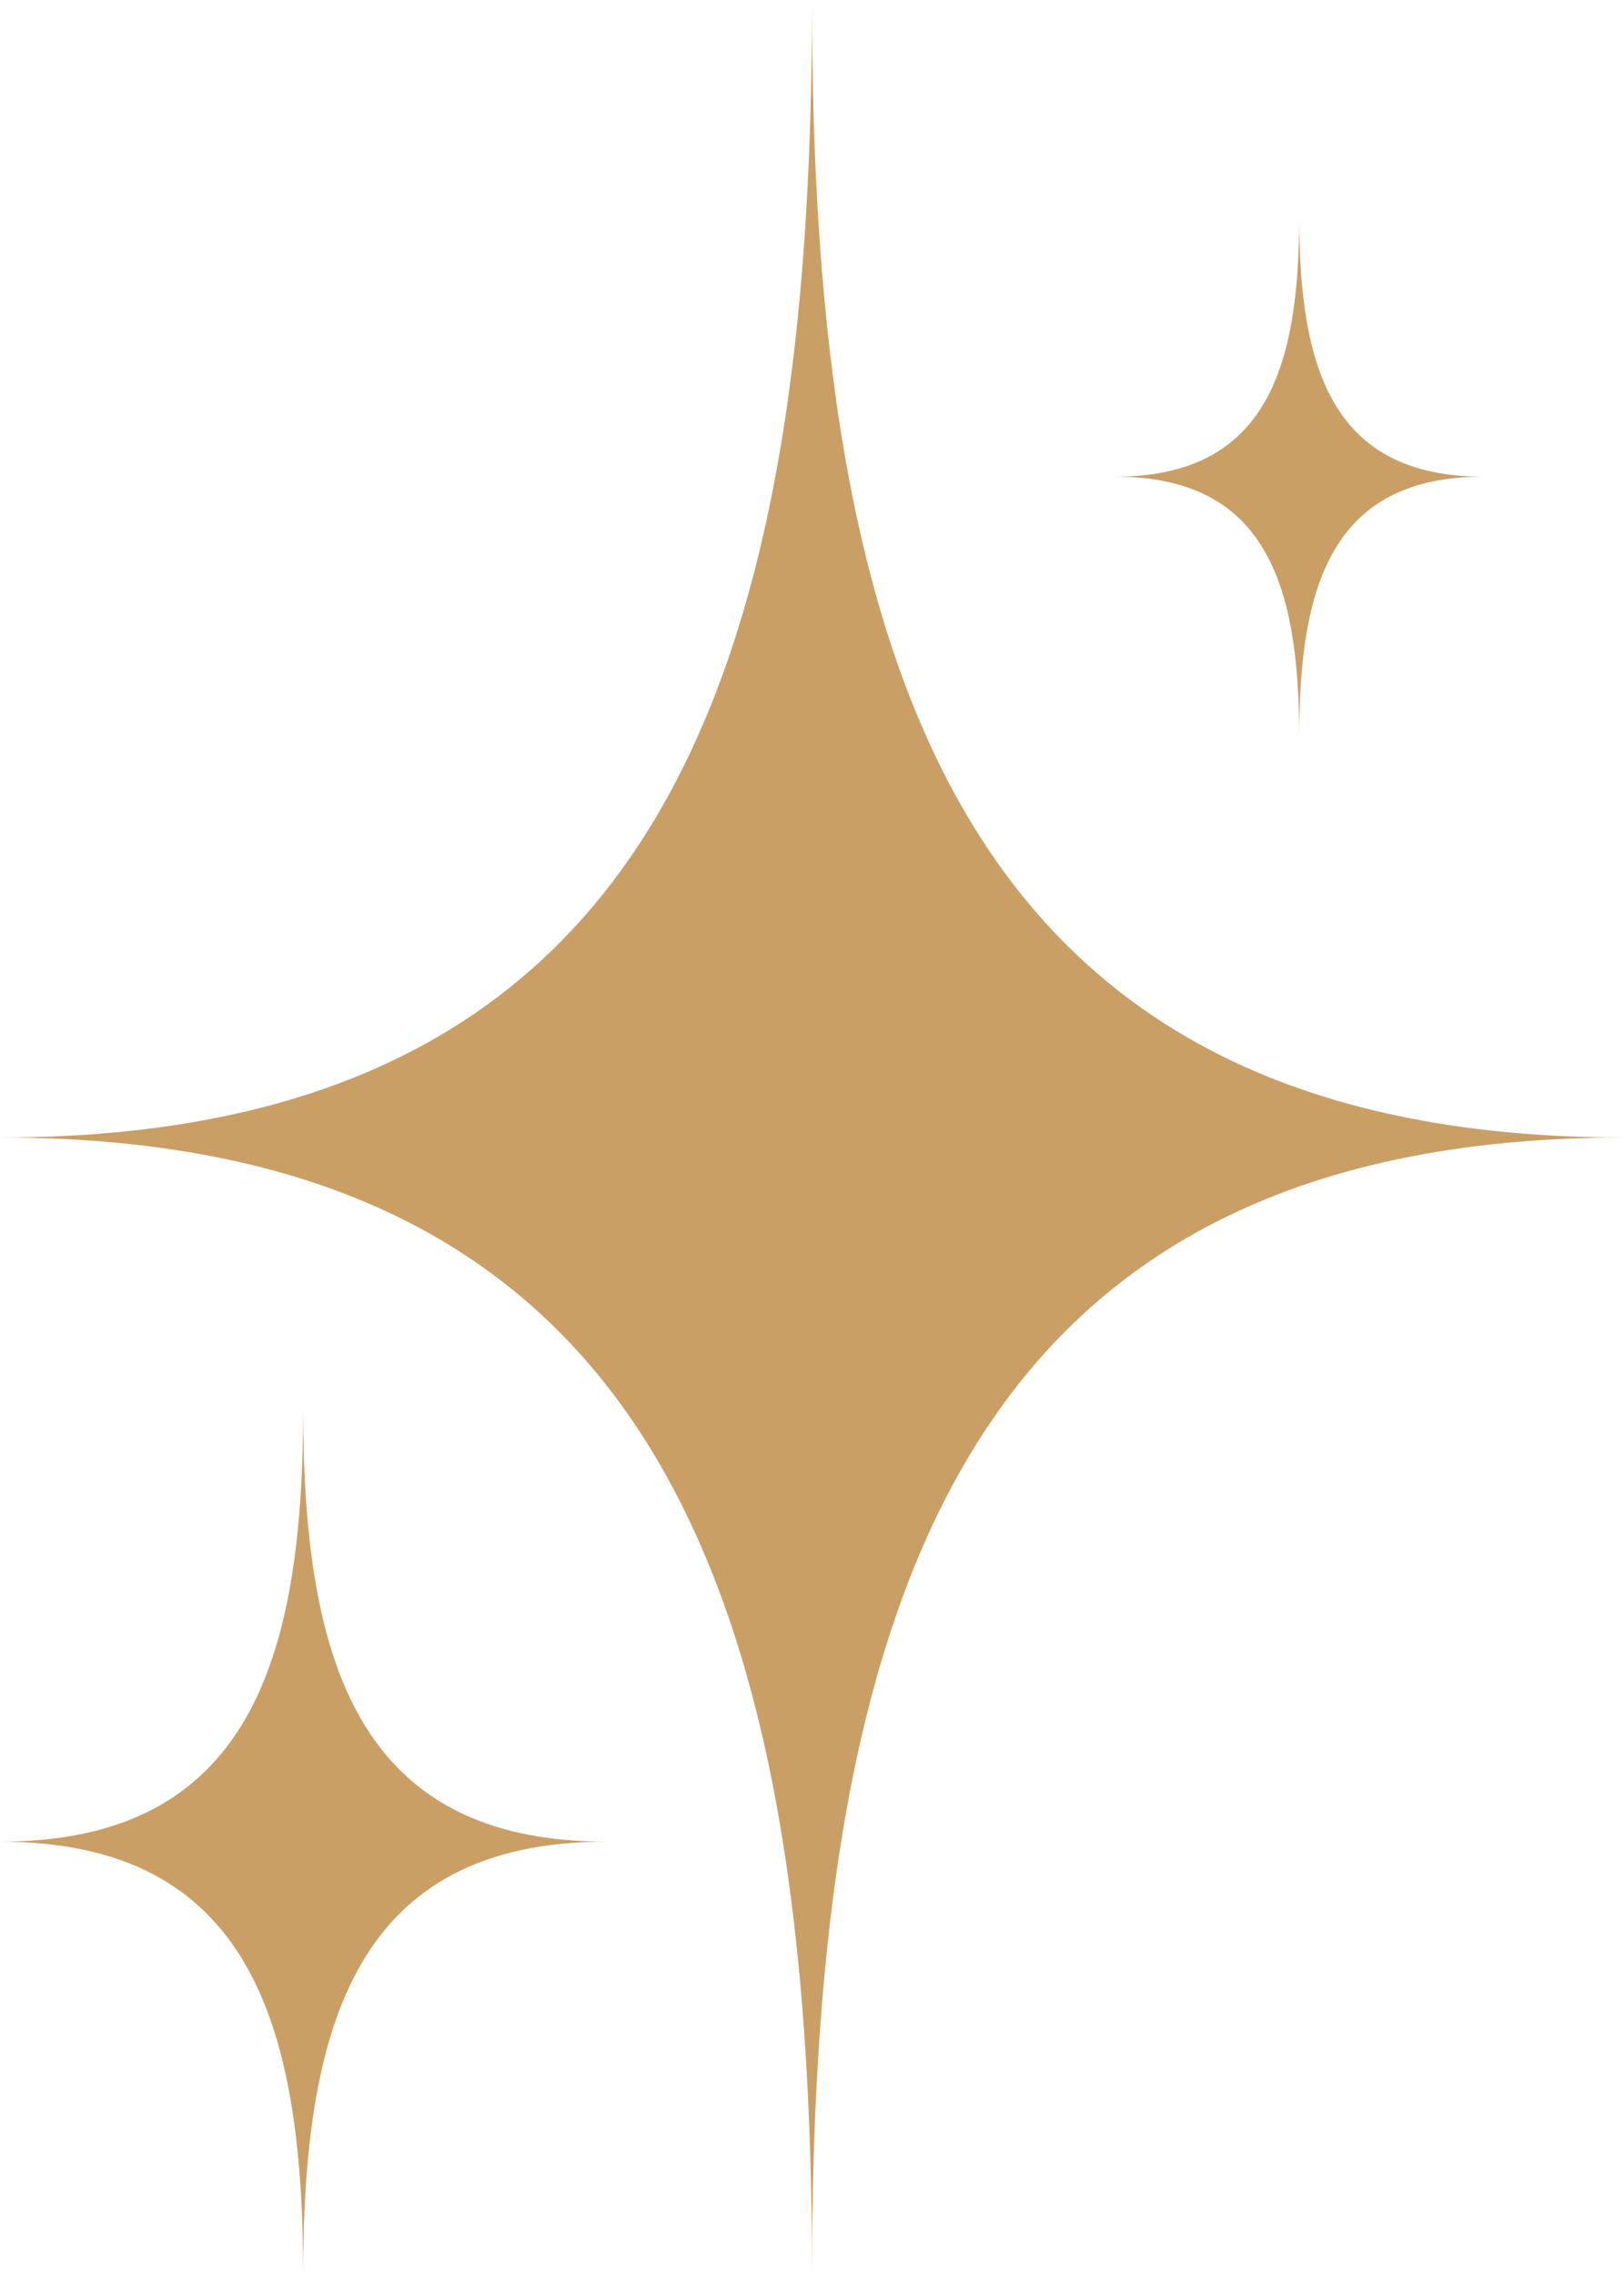 <svg width="150" height="210" viewBox="0 0 150 210" fill="none" xmlns="http://www.w3.org/2000/svg">
<path d="M75 210C75 148.579 61.421 105 0 105C61.421 105 75 61.421 75 0C75 61.421 88.579 105 150 105C88.579 105 75 148.579 75 210Z" fill="#CA9F66"/>
<path d="M120 68C120 53.961 116.922 44 103 44C116.922 44 120 34.039 120 20C120 34.039 123.078 44 137 44C123.078 44 120 53.961 120 68Z" fill="#CA9F66"/>
<path d="M28 210C28 186.601 22.93 170 0 170C22.93 170 28 153.399 28 130C28 153.399 33.069 170 56 170C33.069 170 28 186.601 28 210Z" fill="#CA9F66"/>
</svg>
